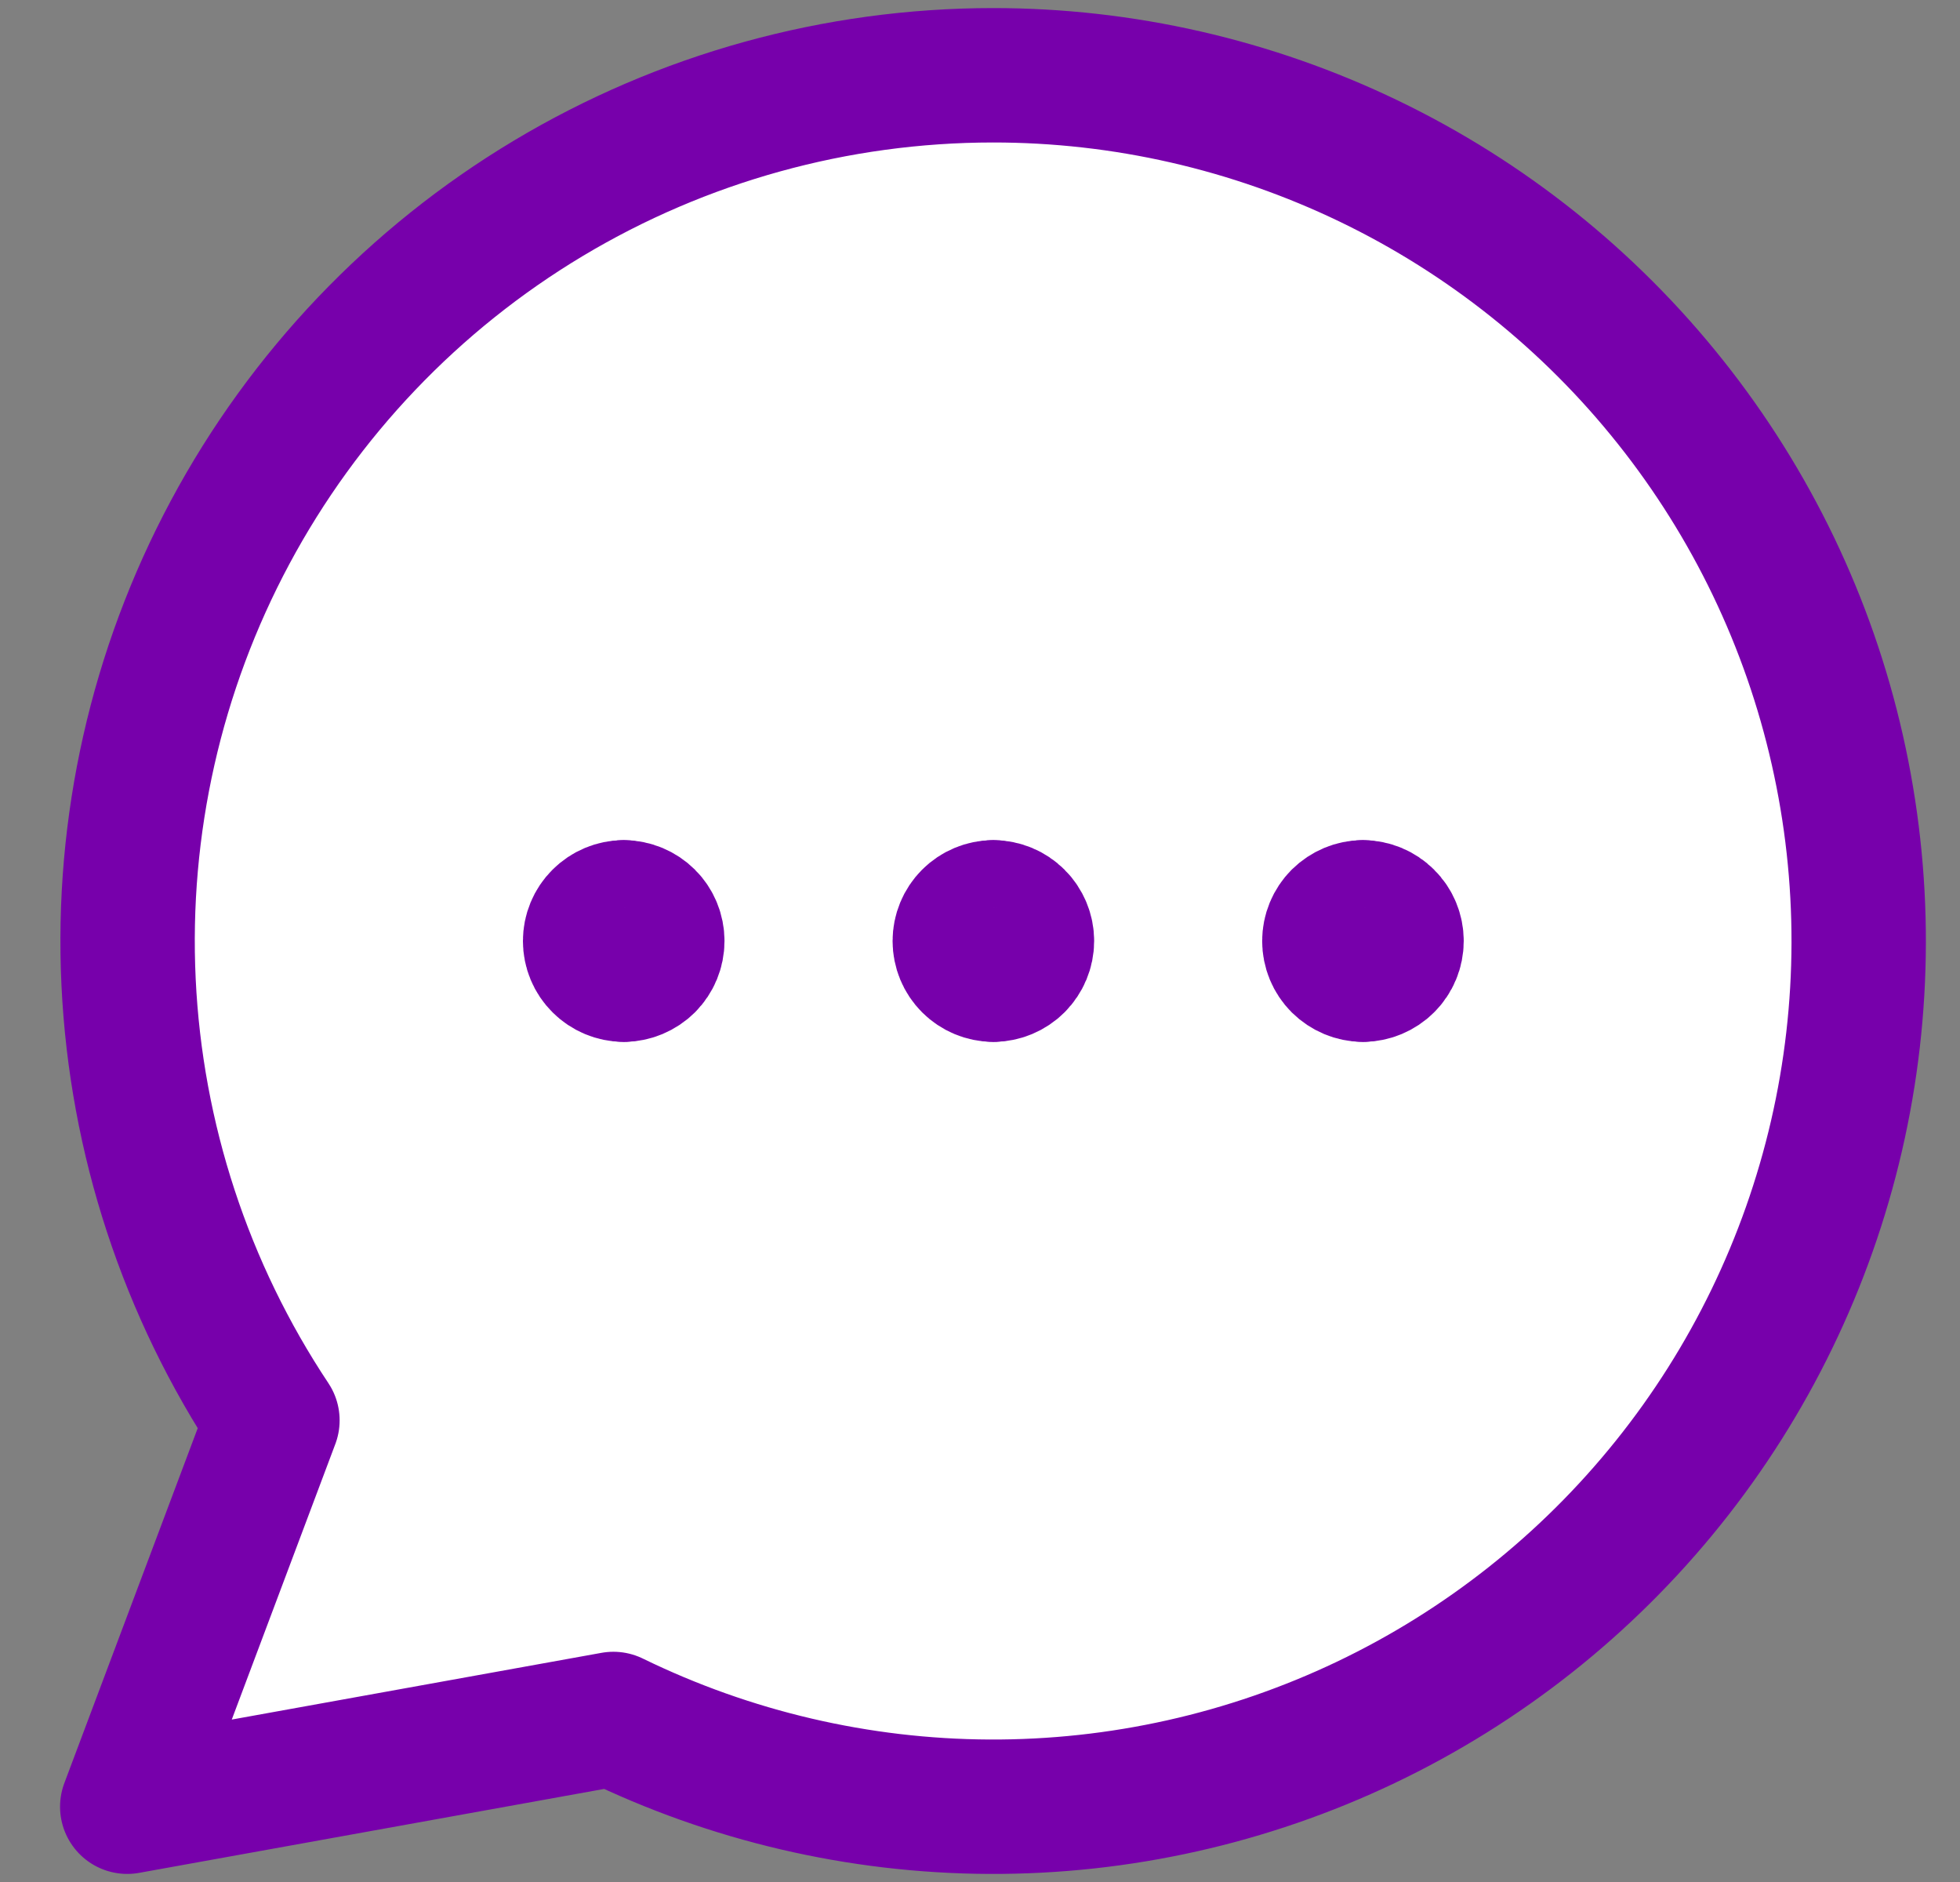 <svg width="25" height="24" viewBox="0 0 25 24" fill="none" xmlns="http://www.w3.org/2000/svg">
<rect x="0" y="0" width="25" height="24" fill="#808080" stroke="none"/>
<g clip-path="url(#clip0_5976_48)">
<path d="M4.277 18.415L4.431 18.004L4.188 17.639C3.169 16.105 2.584 14.323 2.496 12.484C2.409 10.644 2.822 8.815 3.692 7.192C4.561 5.568 5.855 4.211 7.435 3.265C9.015 2.318 10.822 1.818 12.664 1.817C14.196 1.816 15.709 2.162 17.089 2.827C18.469 3.492 19.682 4.46 20.636 5.659C21.59 6.858 22.261 8.257 22.599 9.752C22.938 11.246 22.934 12.798 22.59 14.291C22.245 15.784 21.568 17.18 20.608 18.375C19.649 19.57 18.433 20.532 17.049 21.192C15.666 21.851 14.152 22.19 12.62 22.183C11.088 22.175 9.577 21.823 8.2 21.15L7.948 21.027L7.672 21.077L2.957 21.928L4.277 18.415Z" fill="white" stroke="#7700AB" stroke-width="1.714"/>
<path d="M12.663 0.96C10.666 0.961 8.707 1.503 6.994 2.529C5.281 3.555 3.879 5.027 2.936 6.787C1.993 8.547 1.545 10.53 1.64 12.524C1.735 14.519 2.369 16.45 3.475 18.113L1.623 23.04L7.824 21.921C9.317 22.649 10.955 23.032 12.616 23.04C14.277 23.048 15.919 22.68 17.418 21.966C18.918 21.251 20.237 20.207 21.277 18.911C22.317 17.616 23.051 16.102 23.425 14.484C23.799 12.865 23.802 11.183 23.435 9.562C23.069 7.942 22.341 6.426 21.306 5.126C20.272 3.826 18.957 2.776 17.461 2.055C15.964 1.334 14.325 0.959 12.663 0.96Z" fill="white" stroke="#7700AB" stroke-width="1.714" stroke-linecap="round" stroke-linejoin="round"/>
<path d="M12.67 12.429C12.556 12.429 12.447 12.383 12.367 12.303C12.287 12.223 12.242 12.114 12.242 12C12.242 11.886 12.287 11.777 12.367 11.697C12.447 11.617 12.556 11.571 12.67 11.571" fill="white"/>
<path d="M12.67 12.429C12.556 12.429 12.447 12.383 12.367 12.303C12.287 12.223 12.242 12.114 12.242 12C12.242 11.886 12.287 11.777 12.367 11.697C12.447 11.617 12.556 11.571 12.67 11.571" stroke="#7700AB" stroke-width="1.714" stroke-linecap="round" stroke-linejoin="round"/>
<path d="M12.67 12.429C12.784 12.429 12.893 12.383 12.973 12.303C13.053 12.223 13.099 12.114 13.099 12C13.099 11.886 13.053 11.777 12.973 11.697C12.893 11.617 12.784 11.571 12.67 11.571" fill="white"/>
<path d="M12.67 12.429C12.784 12.429 12.893 12.383 12.973 12.303C13.053 12.223 13.099 12.114 13.099 12C13.099 11.886 13.053 11.777 12.973 11.697C12.893 11.617 12.784 11.571 12.67 11.571" stroke="#7700AB" stroke-width="1.714" stroke-linecap="round" stroke-linejoin="round"/>
<path d="M7.956 12.429C7.842 12.429 7.733 12.383 7.653 12.303C7.572 12.223 7.527 12.114 7.527 12C7.527 11.886 7.572 11.777 7.653 11.697C7.733 11.617 7.842 11.571 7.956 11.571" fill="white"/>
<path d="M7.956 12.429C7.842 12.429 7.733 12.383 7.653 12.303C7.572 12.223 7.527 12.114 7.527 12C7.527 11.886 7.572 11.777 7.653 11.697C7.733 11.617 7.842 11.571 7.956 11.571" stroke="#7700AB" stroke-width="1.714" stroke-linecap="round" stroke-linejoin="round"/>
<path d="M7.956 12.429C8.069 12.429 8.178 12.383 8.259 12.303C8.339 12.223 8.384 12.114 8.384 12C8.384 11.886 8.339 11.777 8.259 11.697C8.178 11.617 8.069 11.571 7.956 11.571" fill="white"/>
<path d="M7.956 12.429C8.069 12.429 8.178 12.383 8.259 12.303C8.339 12.223 8.384 12.114 8.384 12C8.384 11.886 8.339 11.777 8.259 11.697C8.178 11.617 8.069 11.571 7.956 11.571" stroke="#7700AB" stroke-width="1.714" stroke-linecap="round" stroke-linejoin="round"/>
<path d="M17.384 12.429C17.271 12.429 17.162 12.383 17.081 12.303C17.001 12.223 16.956 12.114 16.956 12C16.956 11.886 17.001 11.777 17.081 11.697C17.162 11.617 17.271 11.571 17.384 11.571" fill="white"/>
<path d="M17.384 12.429C17.271 12.429 17.162 12.383 17.081 12.303C17.001 12.223 16.956 12.114 16.956 12C16.956 11.886 17.001 11.777 17.081 11.697C17.162 11.617 17.271 11.571 17.384 11.571" stroke="#7700AB" stroke-width="1.714" stroke-linecap="round" stroke-linejoin="round"/>
<path d="M17.384 12.429C17.498 12.429 17.607 12.383 17.687 12.303C17.768 12.223 17.813 12.114 17.813 12C17.813 11.886 17.768 11.777 17.687 11.697C17.607 11.617 17.498 11.571 17.384 11.571" fill="white"/>
<path d="M17.384 12.429C17.498 12.429 17.607 12.383 17.687 12.303C17.768 12.223 17.813 12.114 17.813 12C17.813 11.886 17.768 11.777 17.687 11.697C17.607 11.617 17.498 11.571 17.384 11.571" stroke="#7700AB" stroke-width="1.714" stroke-linecap="round" stroke-linejoin="round"/>
</g>
<defs>
<clipPath id="clip0_5976_48">
<rect width="24" height="24" fill="white" transform="translate(0.667)"/>
</clipPath>
</defs>
</svg>

